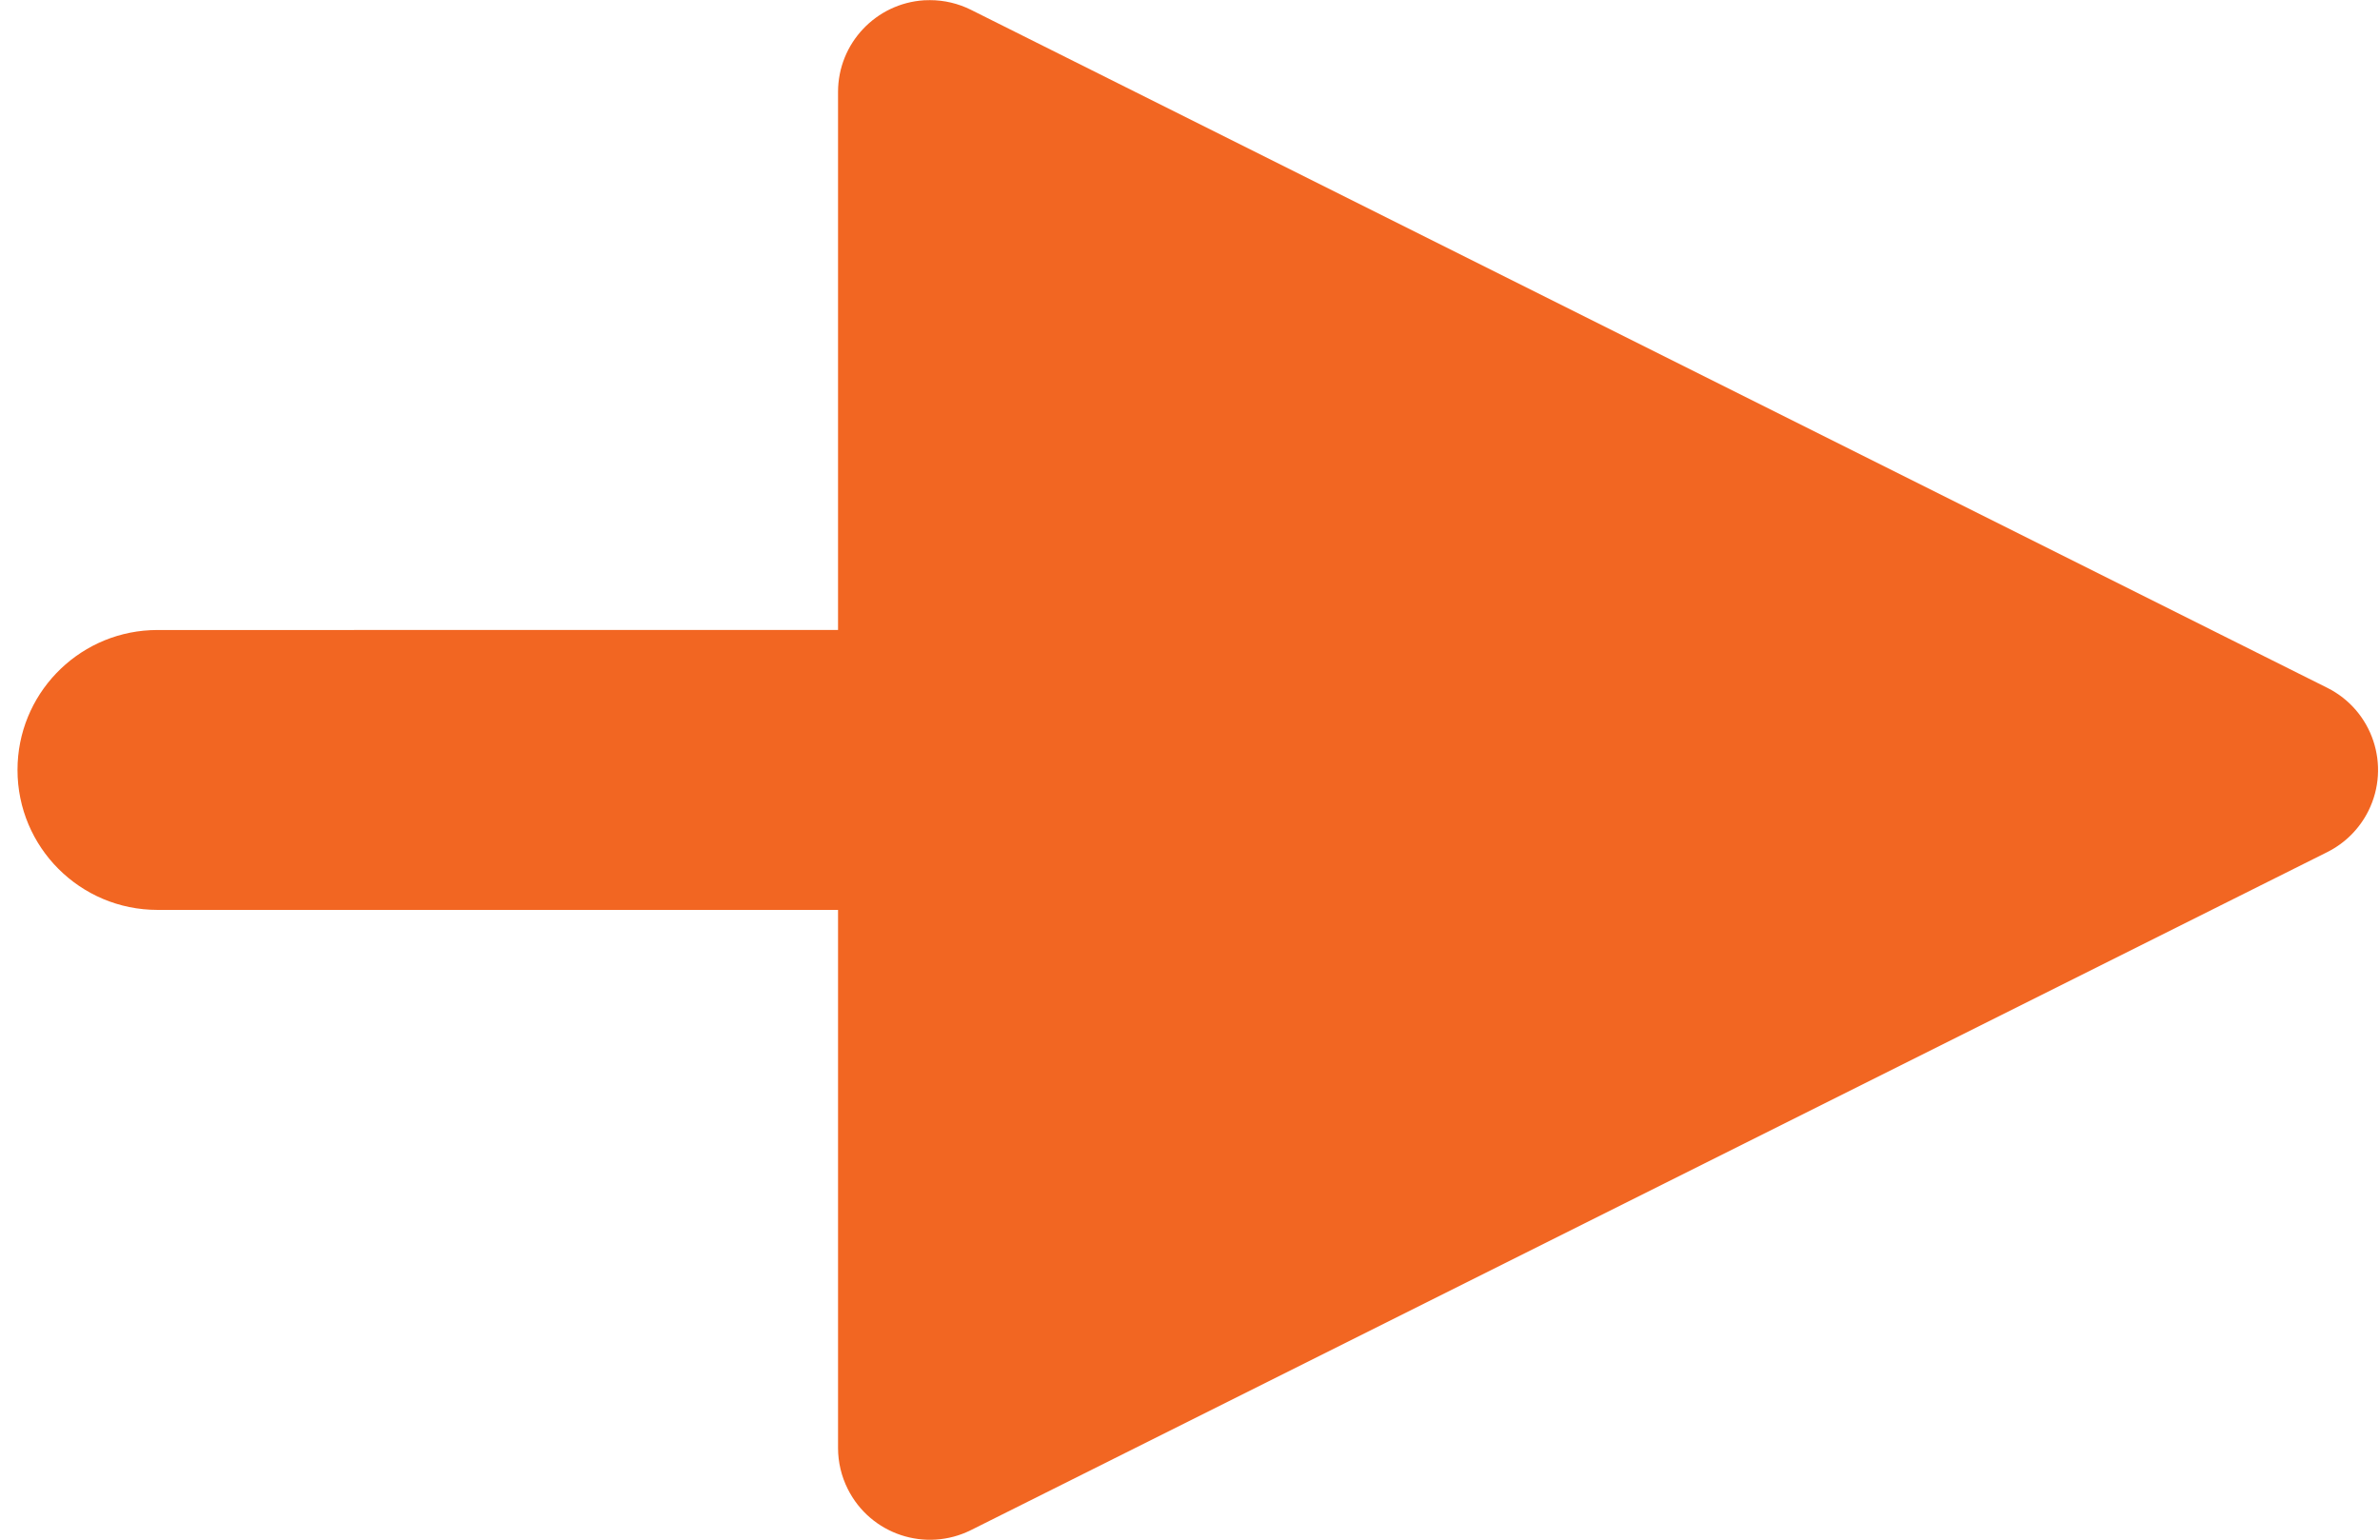<svg xmlns="http://www.w3.org/2000/svg" width="68" height="44" viewBox="0 0 68 44">
    <g fill="none" fill-rule="evenodd">
        <g fill="#F26622" fill-rule="nonzero">
            <g>
                <g>
                    <g>
                        <path d="M606.57 93.004c.407 0 .808.095 1.173.277l38.75 19.375c1.297.648 1.822 2.225 1.174 3.521-.254.508-.666.92-1.174 1.174l-38.75 19.375c-1.297.648-2.873.123-3.521-1.174-.183-.364-.278-.766-.278-1.173v-15.376H584.5c-2.21 0-4-1.79-4-4 0-2.141 1.684-3.89 3.8-3.994l.2-.005 19.444-.001V95.628c0-1.393 1.087-2.533 2.46-2.62z" transform="translate(-1099 -3634) translate(-1.272 2559) translate(.272 926) translate(520 56)"/>
                    </g>
                </g>
            </g>
        </g>
    </g>
</svg>
